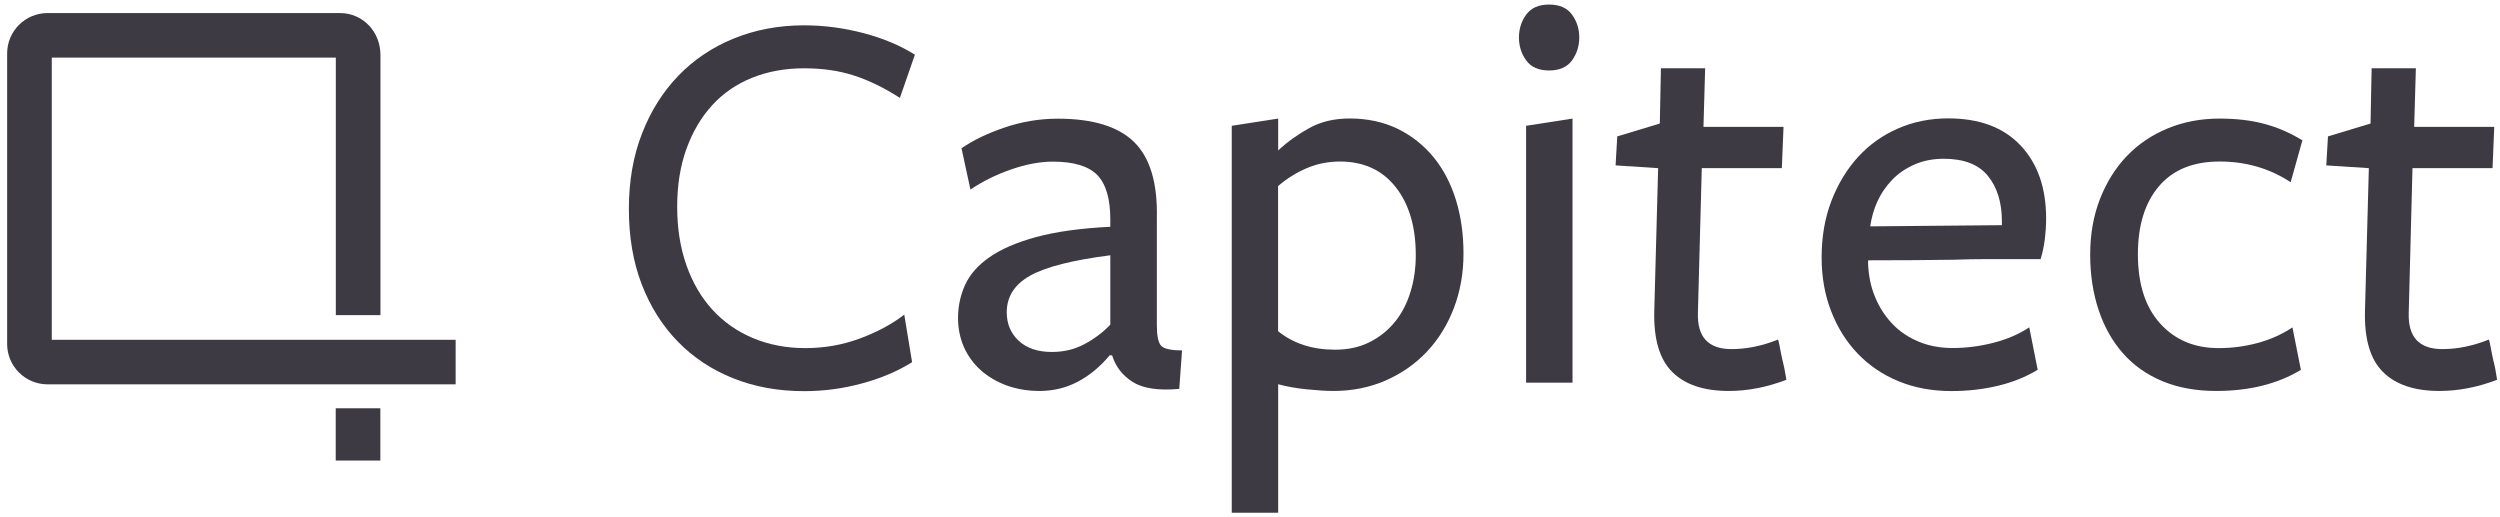 <?xml version="1.0" encoding="utf-8"?>
<!-- Generator: Adobe Illustrator 21.1.0, SVG Export Plug-In . SVG Version: 6.00 Build 0)  -->
<svg version="1.1" id="Layer_1" xmlns="http://www.w3.org/2000/svg" xmlns:xlink="http://www.w3.org/1999/xlink" x="0px" y="0px" viewBox="0 0 2520 522" style="enable-background:new 0 0 2520 522;" xml:space="preserve" width="300px" height="62px" preserveAspectRatio="none">
<style type="text/css">
	.st0{fill:none;stroke:#3E3A44;stroke-width:45;}
	.st1{enable-background:new    ;}
	.st2{fill:#3E3A44;}
</style>
<g>
	<g>
		<path class="st0" d="M459.3,365.8H47.9c-10,0-18.2-8.2-18.2-18.2V53.9c0-10,8.2-18.2,18.2-18.2h294.9c10,0,18.2,8.2,18.2,19.9
			v262.8"/>
		<line class="st0" x1="360.9" y1="412.5" x2="360.9" y2="465.3"/>
	</g>
	<g class="st1">
		<path class="st2" d="M907.1,98.9c-15.8-10.2-31.2-17.7-46.3-22.6c-15-4.9-31.8-7.3-50.2-7.3c-19.2,0-36.7,3.2-52.5,9.6
			c-15.8,6.4-29.2,15.6-40.3,27.8c-11.1,12.2-19.7,26.9-25.9,44.1c-6.2,17.2-9.3,36.7-9.3,58.4s3.1,41.4,9.3,59
			c6.2,17.6,14.9,32.6,26.2,45c11.3,12.4,24.9,21.9,40.9,28.7c16,6.7,33.6,10.1,52.7,10.1c19.2,0,37.5-3.2,55-9.7
			c17.5-6.5,32.4-14.5,44.8-24.1l7.9,48c-14.3,9-31,16.2-50.2,21.4c-19.2,5.3-38.7,7.9-58.7,7.9c-26,0-49.7-4.3-71.4-13
			c-21.6-8.6-40.2-21-55.8-37c-15.6-16-27.7-35.3-36.4-57.8c-8.7-22.6-13-48-13-76.2c0-28.2,4.4-53.7,13.3-76.4
			c8.8-22.8,21.1-42.2,36.7-58.4c15.6-16.2,34.2-28.7,55.8-37.5c21.6-8.8,45.2-13.3,70.8-13.3c20.3,0,40.4,2.7,60.4,8
			c19.9,5.3,37,12.6,51.3,21.7L907.1,98.9z"/>
		<path class="st2" d="M1118.6,358.9c-9.7,11.7-20.5,20.6-32.3,26.8c-11.8,6.2-24.6,9.3-38.5,9.3c-12,0-23-1.9-33.2-5.6
			c-10.1-3.8-18.8-8.9-26.1-15.5c-7.3-6.6-12.9-14.3-16.9-23.3c-3.9-9-5.9-18.8-5.9-29.3c0-11.6,2.3-22.7,7-33.2
			c4.7-10.5,12.8-19.9,24.5-28.1c11.6-8.2,27.4-15.1,47.2-20.5c19.9-5.4,44.8-8.9,74.8-10.4v-7.3c0-21-4.4-36-13.2-45
			c-8.8-9-23.7-13.5-44.7-13.5c-13.1,0-27.3,2.7-42.4,8c-15.2,5.3-28.7,12.1-40.7,20.2l-9-41.7c11.3-7.9,25.7-14.9,43.2-20.9
			c17.5-6,35.4-9,53.9-9c35.3,0,61,7.9,77,23.7c16,15.8,23.6,41.4,22.8,76.7v108.3c0,10.5,1.4,17.4,4.2,20.6
			c2.8,3.2,9.9,4.8,21.2,4.8l-2.8,38.9c-21.1,1.9-36.8-0.5-47.1-7.1c-10.3-6.6-17.1-15.5-20.6-26.8H1118.6z M1119.2,257.9
			c-38.2,4.9-65.1,11.8-80.8,20.6c-15.7,8.8-23.6,21.2-23.6,37c0,11.7,4,21.3,12.1,28.8c8,7.5,19.2,11.3,33.4,11.3
			c12,0,22.9-2.6,32.8-7.9c9.9-5.3,18.6-11.8,26.1-19.7V257.9z"/>
		<path class="st2" d="M1319.9,129.3c11.6-6.4,25.1-9.6,40.5-9.6c18,0,34.1,3.5,48.4,10.4c14.2,7,26.3,16.6,36.3,28.8
			c9.9,12.2,17.4,26.6,22.5,43.2c5.1,16.6,7.6,34.6,7.6,54.2c0,19.6-3.2,37.8-9.6,54.7s-15.4,31.6-27,44
			c-11.6,12.4-25.5,22.2-41.6,29.3c-16.1,7.1-33.8,10.7-52.9,10.7c-7.5,0-16.6-0.6-27.3-1.7c-10.7-1.1-20.2-2.8-28.4-5.1V518h-46.8
			V127.1l46.8-7.3v32.2C1297.8,143.2,1308.3,135.7,1319.9,129.3z M1288.4,334.7c15.4,12.4,34.5,18.6,57.3,18.6
			c13.1,0,24.7-2.5,34.8-7.6c10.1-5.1,18.6-11.9,25.6-20.5c6.9-8.6,12.2-18.7,15.7-30.4c3.6-11.6,5.3-24,5.3-37.1
			c0-28.5-6.7-51.4-20.2-68.6s-32.2-25.9-56.2-25.9c-12,0-23.2,2.3-33.7,6.8s-20,10.5-28.7,18V334.7z"/>
		<path class="st2" d="M1591.9,37.9c0,8.7-2.5,16.4-7.3,23.1c-4.9,6.8-12.6,10.2-23.1,10.2c-10.5,0-18.2-3.4-23.1-10.2
			c-4.9-6.8-7.3-14.5-7.3-23.1c0-8.6,2.4-16.4,7.3-23.1c4.9-6.8,12.6-10.2,23.1-10.2c10.5,0,18.2,3.4,23.1,10.2
			C1589.5,21.6,1591.9,29.3,1591.9,37.9z M1538.3,386.6V127.1l46.8-7.3v266.8H1538.3z"/>
		<path class="st2" d="M1800.7,383.7c-19.6,7.5-38.9,11.3-58.1,11.3c-25.2,0-44.2-6.4-57-19.2c-12.8-12.8-18.8-33.3-18.1-61.5
			l3.9-144.4l-42.9-2.8l1.7-29.3l42.9-13l1.1-55.8h44.6l-1.7,59.2h80.7l-1.7,41.7h-80.7l-3.9,146.1c-0.8,24.5,10.5,36.7,33.8,36.7
			c7.9,0,15.8-0.8,23.7-2.5c7.9-1.7,15.6-4,23.1-7.1c0.4,0,0.9,2.1,1.7,6.2c0.7,4.1,1.7,8.8,2.8,14.1
			C1798.2,369.4,1799.5,376.2,1800.7,383.7z"/>
		<path class="st2" d="M1883,265.3c0.4,12.7,2.7,24.3,7.1,34.8c4.3,10.5,10.2,19.5,17.5,27.2c7.3,7.7,16.2,13.6,26.5,17.9
			c10.3,4.3,21.7,6.4,34.1,6.4c13.5,0,27.2-1.7,40.9-5.2c13.7-3.5,25.9-8.7,36.4-15.7l8.5,42.9c-11.7,7.1-24.9,12.5-39.8,16.1
			c-14.9,3.6-30.6,5.4-47.1,5.4c-19.6,0-37.3-3.3-53.3-9.9c-16-6.6-29.7-15.9-41.2-27.9c-11.5-12-20.4-26.3-26.8-42.9
			c-6.4-16.5-9.6-34.6-9.6-54.2c0-21.1,3.3-40.1,9.9-57.3c6.6-17.1,15.5-31.9,26.8-44.3c11.3-12.4,24.7-22,40.3-28.8
			c15.6-6.8,32.4-10.2,50.5-10.2c31.6,0,55.9,9.1,73.1,27.4c17.1,18.2,25.7,42.8,25.7,73.6c0,7.1-0.5,14.4-1.4,21.7
			c-0.9,7.3-2.4,13.8-4.2,19.5h-27.1c-8.3,0-17.6,0-27.9,0c-10.3,0-21,0.2-31.9,0.6c-25.6,0.4-54.5,0.6-86.9,0.6V265.3z
			 M2017.9,227.5v-3.9c0-19-4.7-34.3-14.1-45.9c-9.4-11.6-24.3-17.3-44.6-17.3c-10.9,0-20.8,2-29.6,5.9c-8.8,3.9-16.4,9.1-22.6,15.7
			c-6.2,6.5-11.1,13.8-14.7,21.8c-3.6,8-5.9,16.3-7.1,24.9L2017.9,227.5z"/>
		<path class="st2" d="M2233.9,395c-20.3,0-38.4-3.3-54.2-9.9c-15.8-6.6-29.1-16-39.8-28.2c-10.7-12.2-18.9-26.8-24.5-43.7
			c-5.6-16.9-8.5-35.5-8.5-55.8c0-20.7,3.3-39.5,9.9-56.4c6.6-16.9,15.6-31.4,27.1-43.4c11.5-12,25.2-21.3,41.2-27.9
			c16-6.6,33.4-9.9,52.2-9.9c16.9,0,32.1,1.8,45.4,5.4c13.3,3.6,26,9.1,38.1,16.6l-11.8,42.3c-21.1-13.9-44.9-20.9-71.6-20.9
			c-26.7,0-47.1,8.3-61.2,25c-14.1,16.6-21.2,39.5-21.2,68.7c0,29.9,7.4,53.2,22.3,69.8c14.9,16.6,34.5,25,59,25
			c13.5,0,26.7-1.7,39.5-5.2c12.8-3.5,24.4-8.7,35-15.7l8.5,42.9C2295.8,387.9,2267.4,395,2233.9,395z"/>
		<path class="st2" d="M2517.1,383.7c-19.6,7.5-38.9,11.3-58.1,11.3c-25.2,0-44.2-6.4-57-19.2c-12.8-12.8-18.8-33.3-18.1-61.5
			l3.9-144.4l-42.9-2.8l1.7-29.3l42.9-13l1.1-55.8h44.6l-1.7,59.2h80.7l-1.7,41.7h-80.7L2428,316c-0.8,24.5,10.5,36.7,33.8,36.7
			c7.9,0,15.8-0.8,23.7-2.5c7.9-1.7,15.6-4,23.1-7.1c0.4,0,0.9,2.1,1.7,6.2c0.7,4.1,1.7,8.8,2.8,14.1
			C2514.7,369.4,2516,376.2,2517.1,383.7z"/>
	</g>
</g>
</svg>
